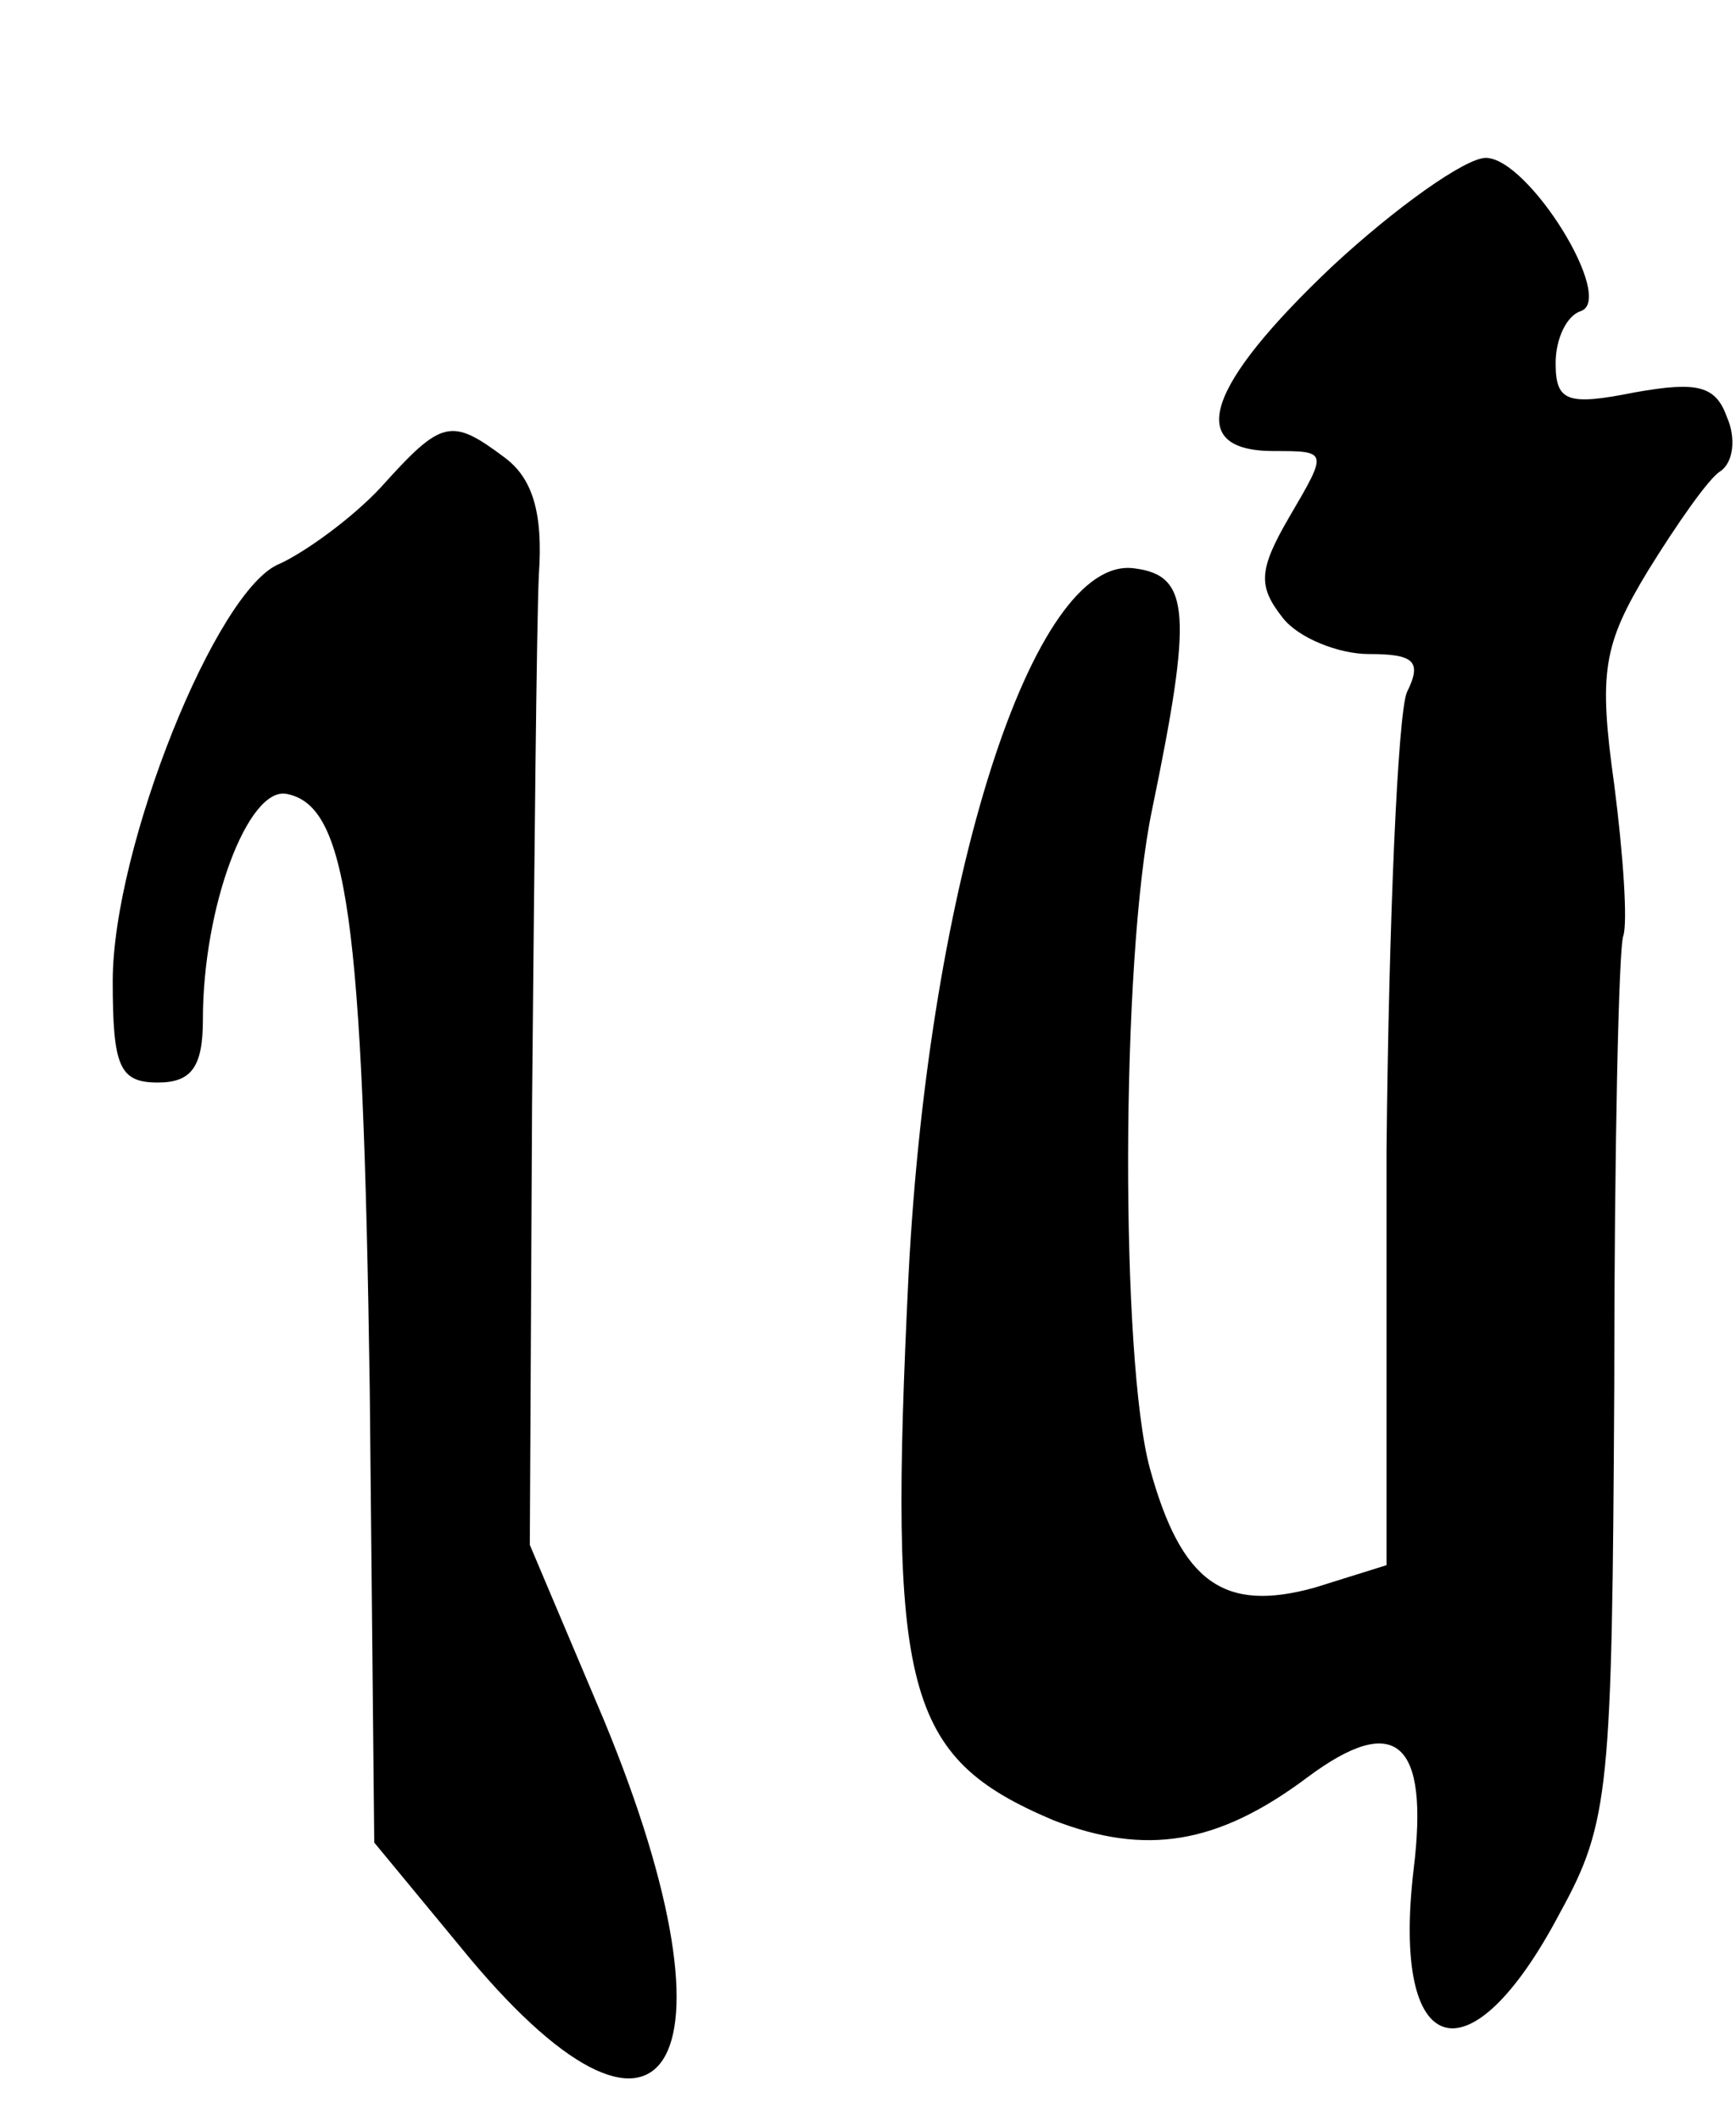 <?xml version="1.0" standalone="no"?>
<!DOCTYPE svg PUBLIC "-//W3C//DTD SVG 20010904//EN"
 "http://www.w3.org/TR/2001/REC-SVG-20010904/DTD/svg10.dtd">
<svg version="1.0" xmlns="http://www.w3.org/2000/svg"
 width="77pt" height="94pt" viewBox="0 0 77 94"
 preserveAspectRatio="xMidYMid meet">
<g transform="translate(0,94) scale(0.1,-0.1)"
fill="#000000" stroke="none">
<path d="M591 822 c-56 -53 -66 -82 -26 -82 24 0 24 0 7 -29 -14 -24 -14 -31
-3 -45 7 -9 25 -16 38 -16 20 0 24 -3 17 -17 -4 -10 -8 -101 -9 -203 l0 -184
-32 -10 c-40 -11 -59 2 -73 53 -13 48 -13 225 1 292 18 87 17 104 -8 107 -45
6 -91 -139 -100 -313 -9 -185 -2 -214 64 -242 41 -16 73 -11 113 19 39 29 54
16 47 -41 -10 -85 25 -95 65 -19 22 40 23 55 24 233 0 105 2 195 4 200 2 6 0
36 -4 67 -7 50 -5 62 15 95 13 21 27 41 32 44 6 4 7 15 3 24 -5 14 -13 16 -41
11 -30 -6 -35 -4 -35 13 0 11 5 21 11 23 16 5 -23 68 -42 68 -9 0 -40 -22 -68
-48z"/>
<path d="M169 724 c-13 -14 -34 -29 -45 -34 -28 -11 -74 -126 -74 -185 0 -38
3 -45 20 -45 15 0 20 7 20 28 0 50 20 103 37 100 27 -5 34 -54 37 -264 l2
-201 38 -46 c91 -112 128 -55 64 100 l-33 78 1 195 c1 107 2 213 3 235 2 28
-3 43 -15 52 -24 18 -28 17 -55 -13z"/>
</g>
</svg>
